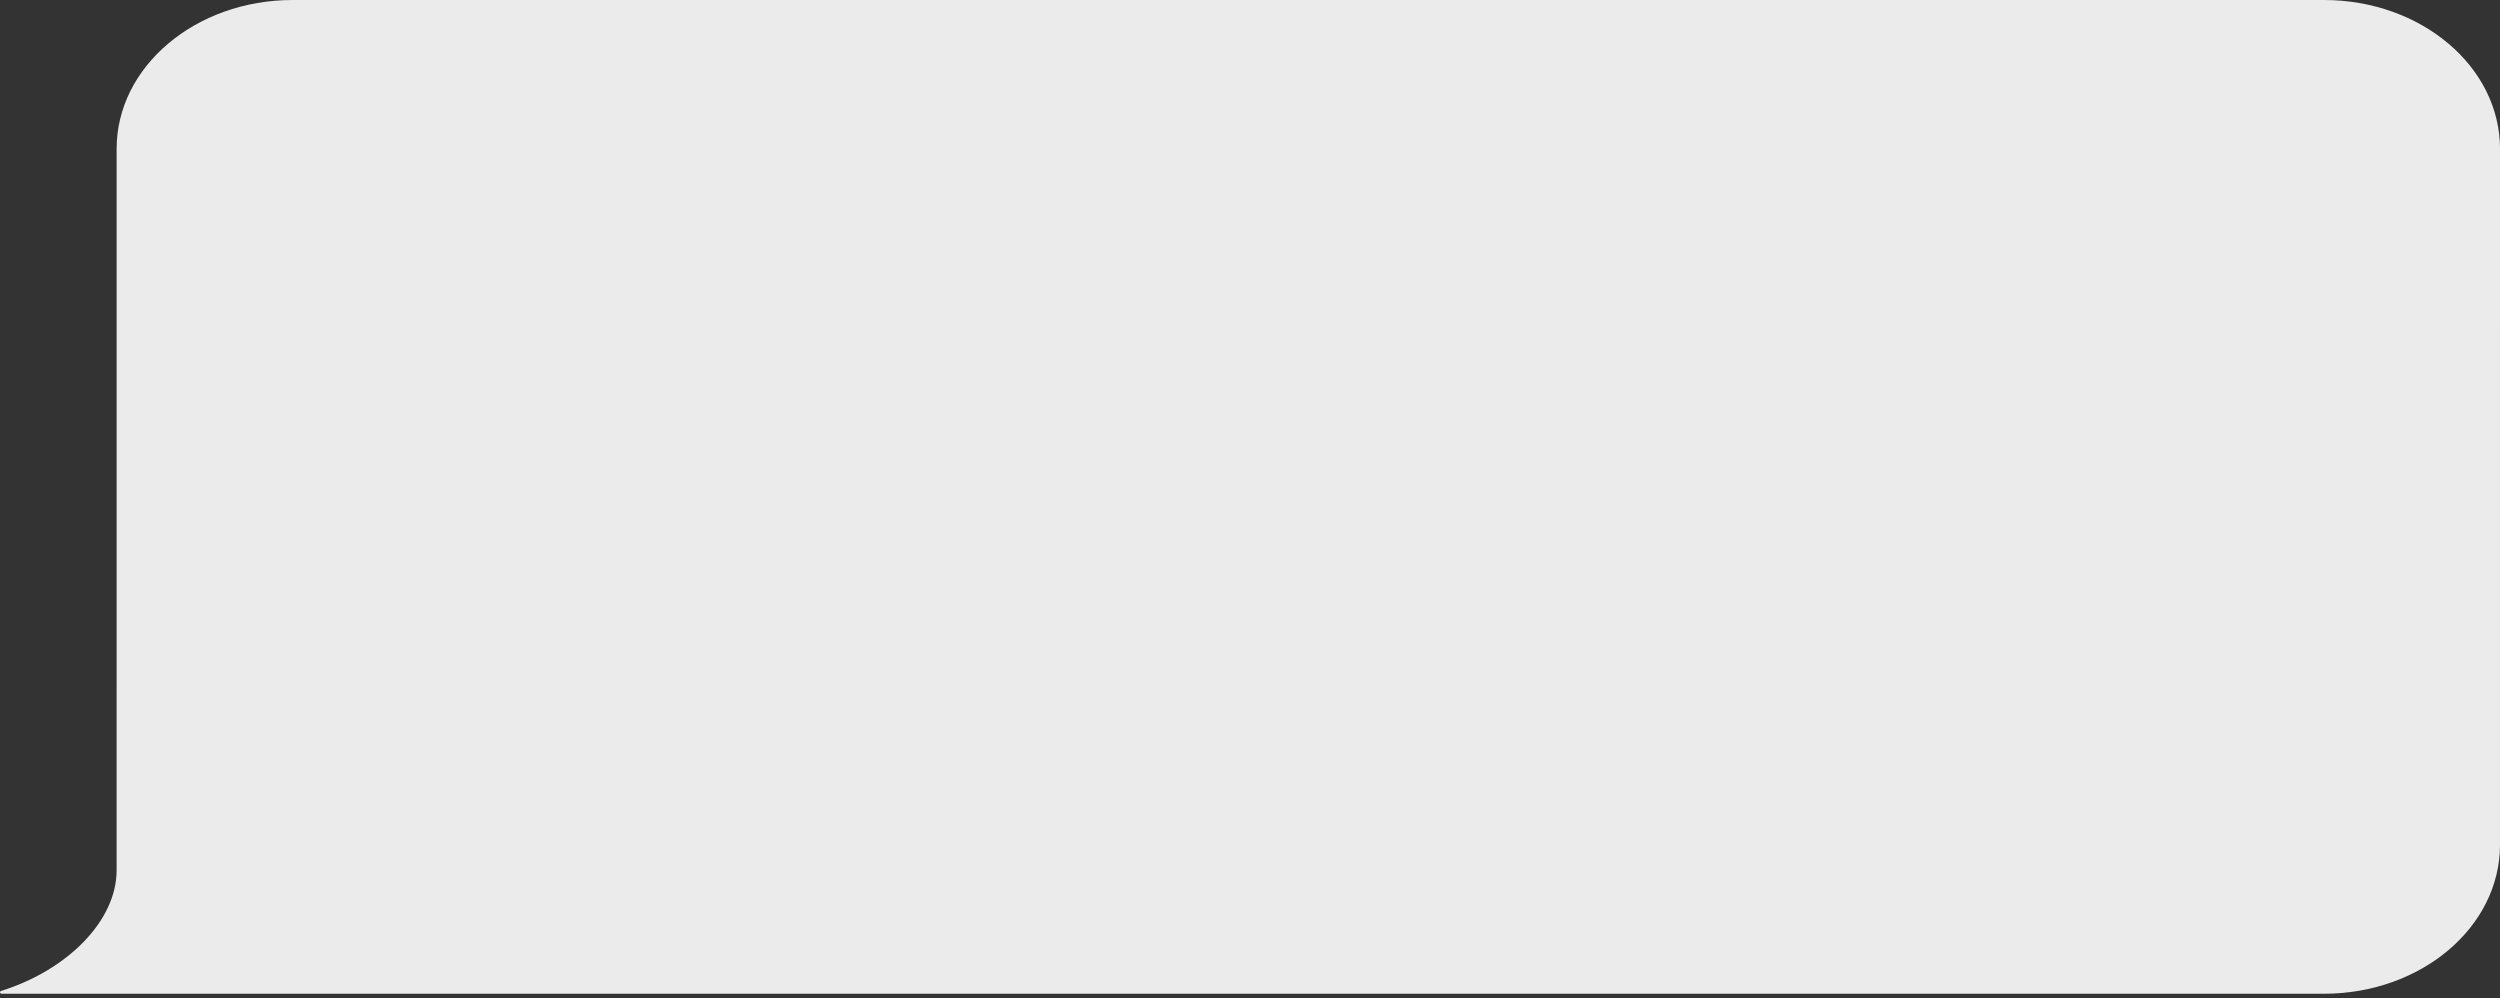 <?xml version="1.0" encoding="UTF-8"?> <svg xmlns="http://www.w3.org/2000/svg" width="293" height="117" viewBox="0 0 293 117" fill="none"><rect x="0" y="0" width="293" height="117" fill="#333333" stroke="none"/><path d="M272.358 116.467C283.75 116.467 292.998 108.663 292.998 99.029L293 17.438C293 7.814 283.763 0 272.36 0H34.309C22.918 0 13.669 7.804 13.669 17.438L13.667 102C13.667 107.933 7.877 113.715 0.132 116.137C-0.081 116.207 -0.022 116.467 0.203 116.467H272.358Z" fill="#EBEBEB"></path></svg> 